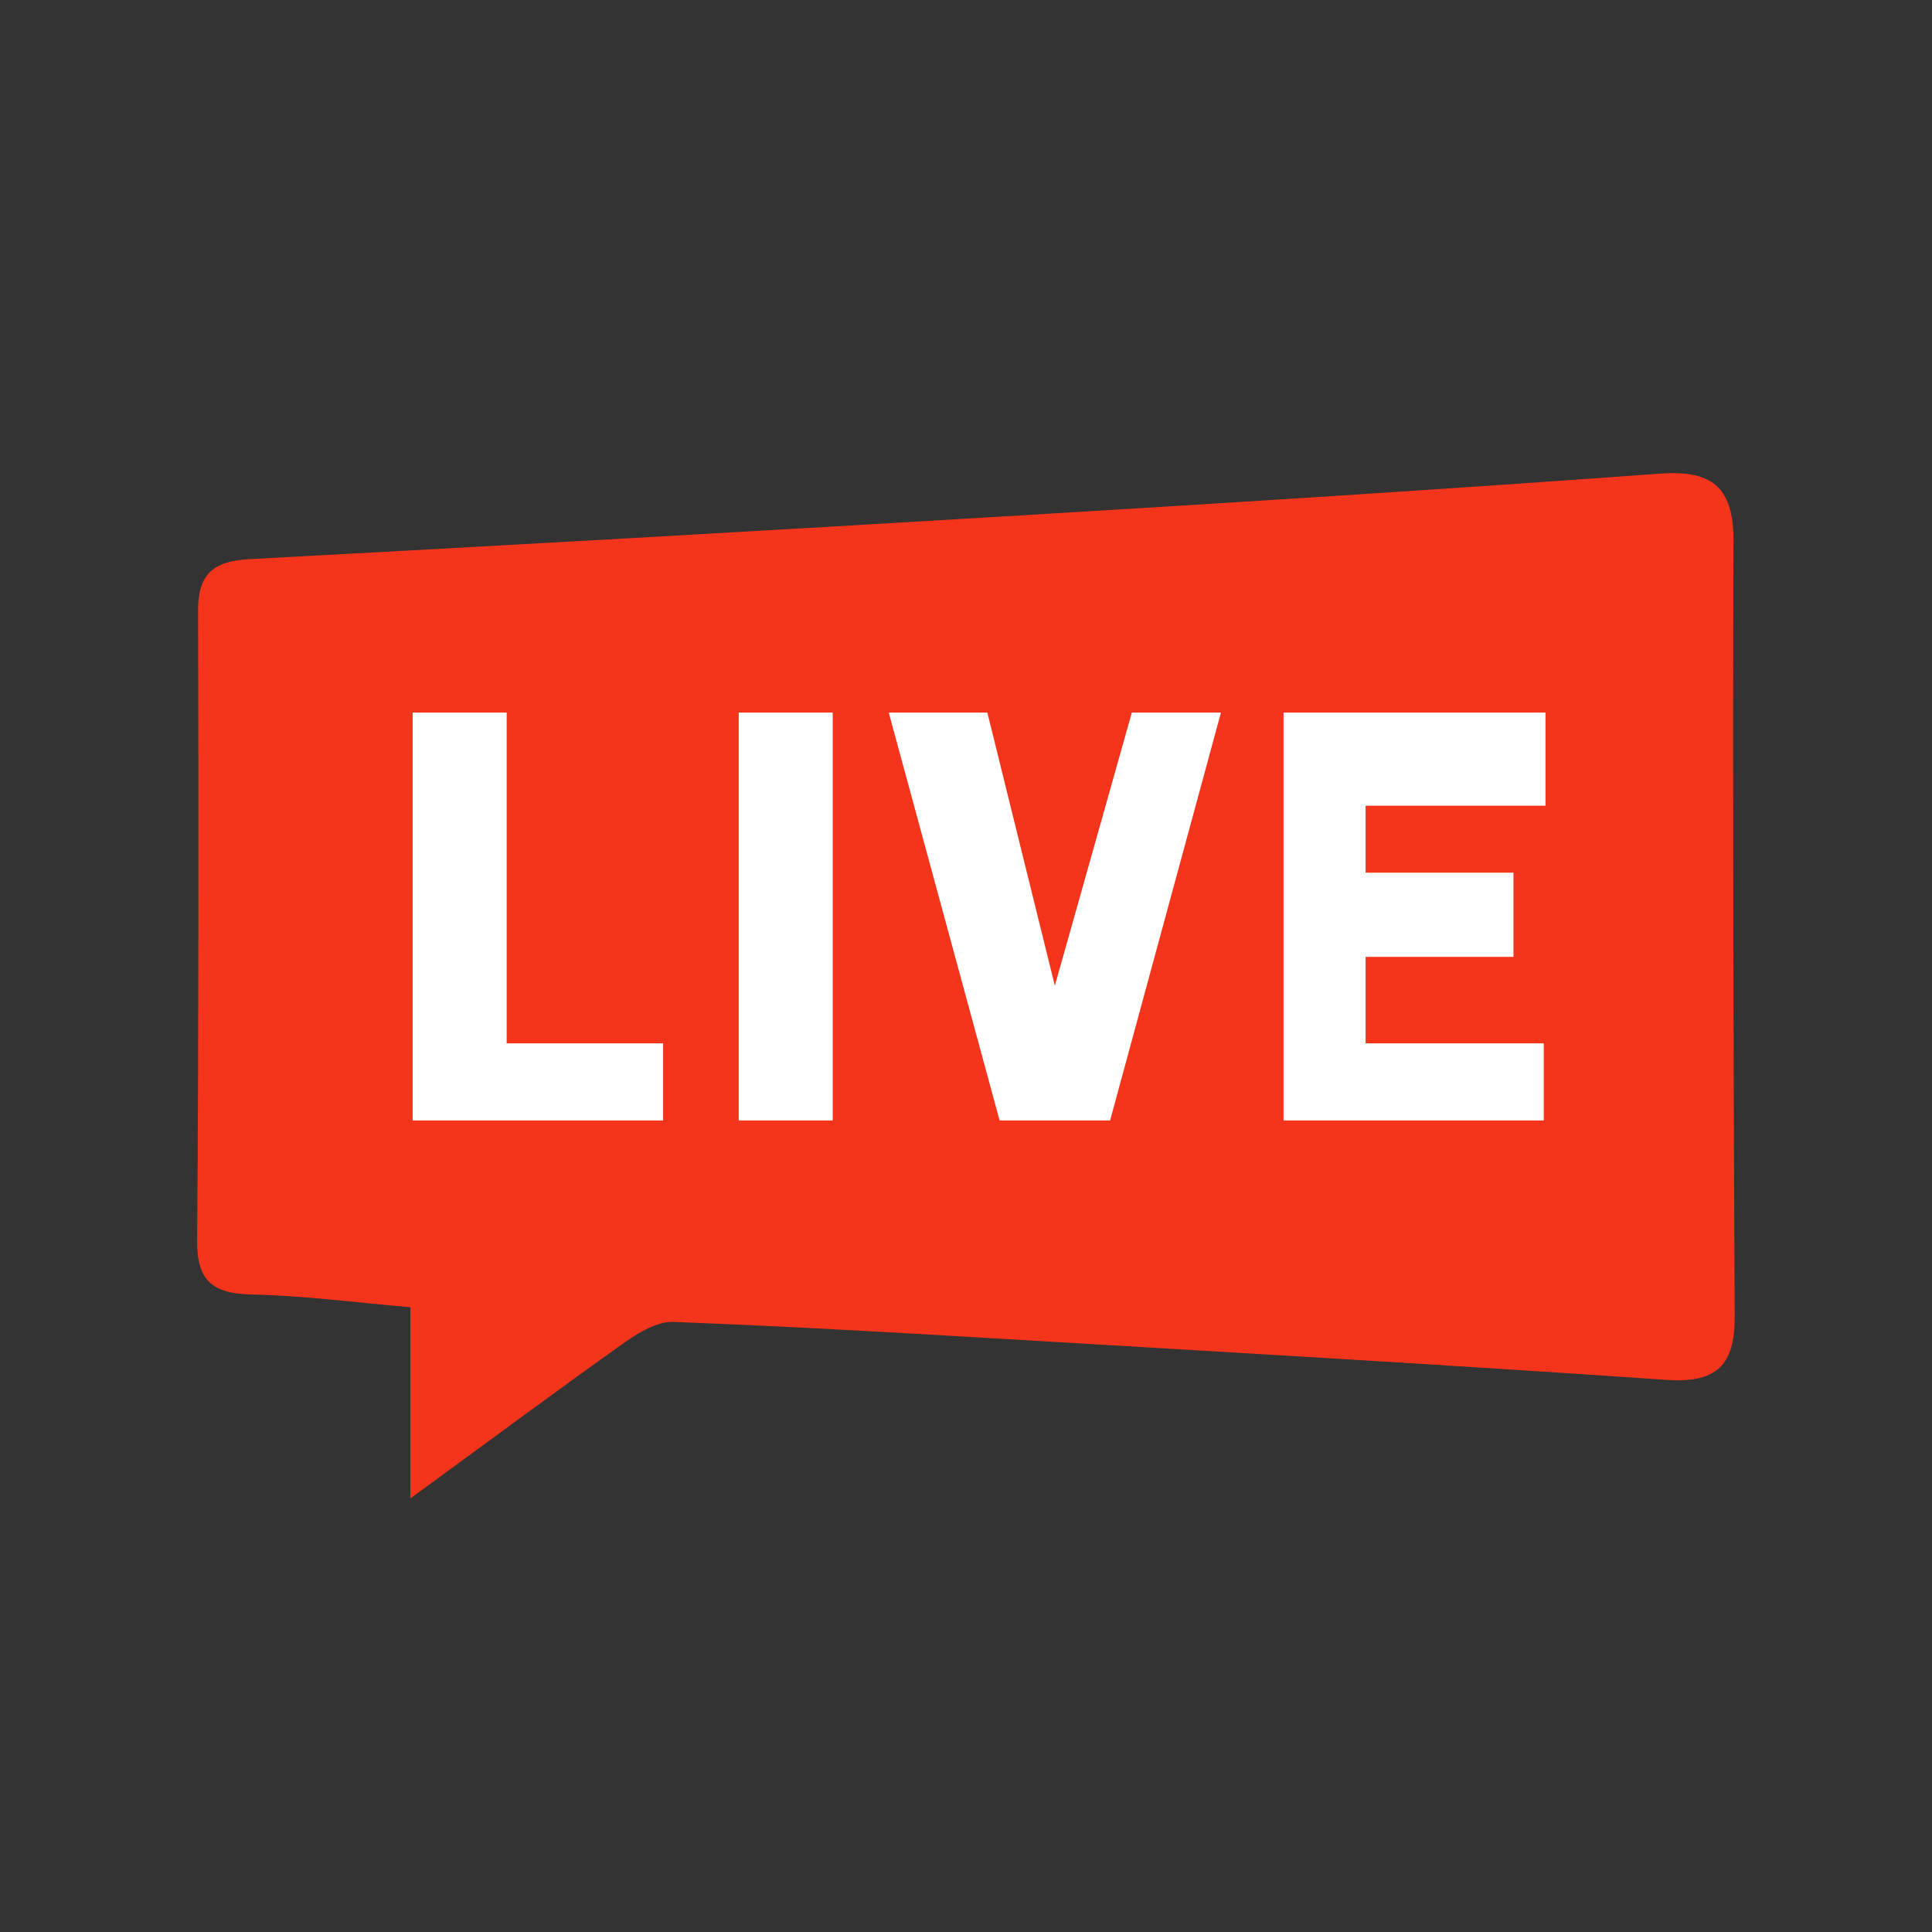 <svg width="80" height="80" viewBox="0 0 80 80" fill="none" xmlns="http://www.w3.org/2000/svg">
<rect x="0" y="0" width="80" height="80" fill="#333333" stroke="none"/>
<g clip-path="url(#clip0_1_8399)">
<rect x="14.694" y="27.755" width="52.245" height="21.224" fill="white"/>
<path d="M71.785 22.475C71.792 20.314 71.05 19.447 68.768 19.61C59.957 20.251 51.146 20.81 42.329 21.338C31.661 21.979 20.986 22.582 10.312 23.154C8.809 23.235 8.194 23.795 8.201 25.296C8.226 33.992 8.226 42.694 8.163 51.39C8.15 53.036 8.809 53.564 10.407 53.602C12.543 53.646 14.666 53.929 16.993 54.13V62.047C20.308 59.627 23.084 57.56 25.911 55.556C26.482 55.154 27.23 54.714 27.883 54.739C32.561 54.915 37.233 55.185 41.898 55.462C50.937 55.996 59.983 56.517 69.022 57.139C71.088 57.278 71.836 56.517 71.83 54.538C71.779 43.85 71.747 33.163 71.779 22.475H71.785ZM27.458 46.395H17.088V29.506H20.98V43.203H27.458V46.395ZM34.481 46.395H30.589V29.506H34.481V46.395ZM45.98 46.395H41.391L36.801 29.506H40.884L43.679 40.816L46.867 29.506H50.557L45.967 46.395H45.98ZM63.995 33.364H56.547V36.135H62.67V39.622H56.547V43.203H63.925V46.395H53.149V29.506H63.995V33.364Z" fill="#F4341B"/>
</g>
<defs>
<clipPath id="clip0_1_8399">
<rect width="63.673" height="42.449" fill="white" transform="translate(8.162 19.592)"/>
</clipPath>
</defs>
</svg>
